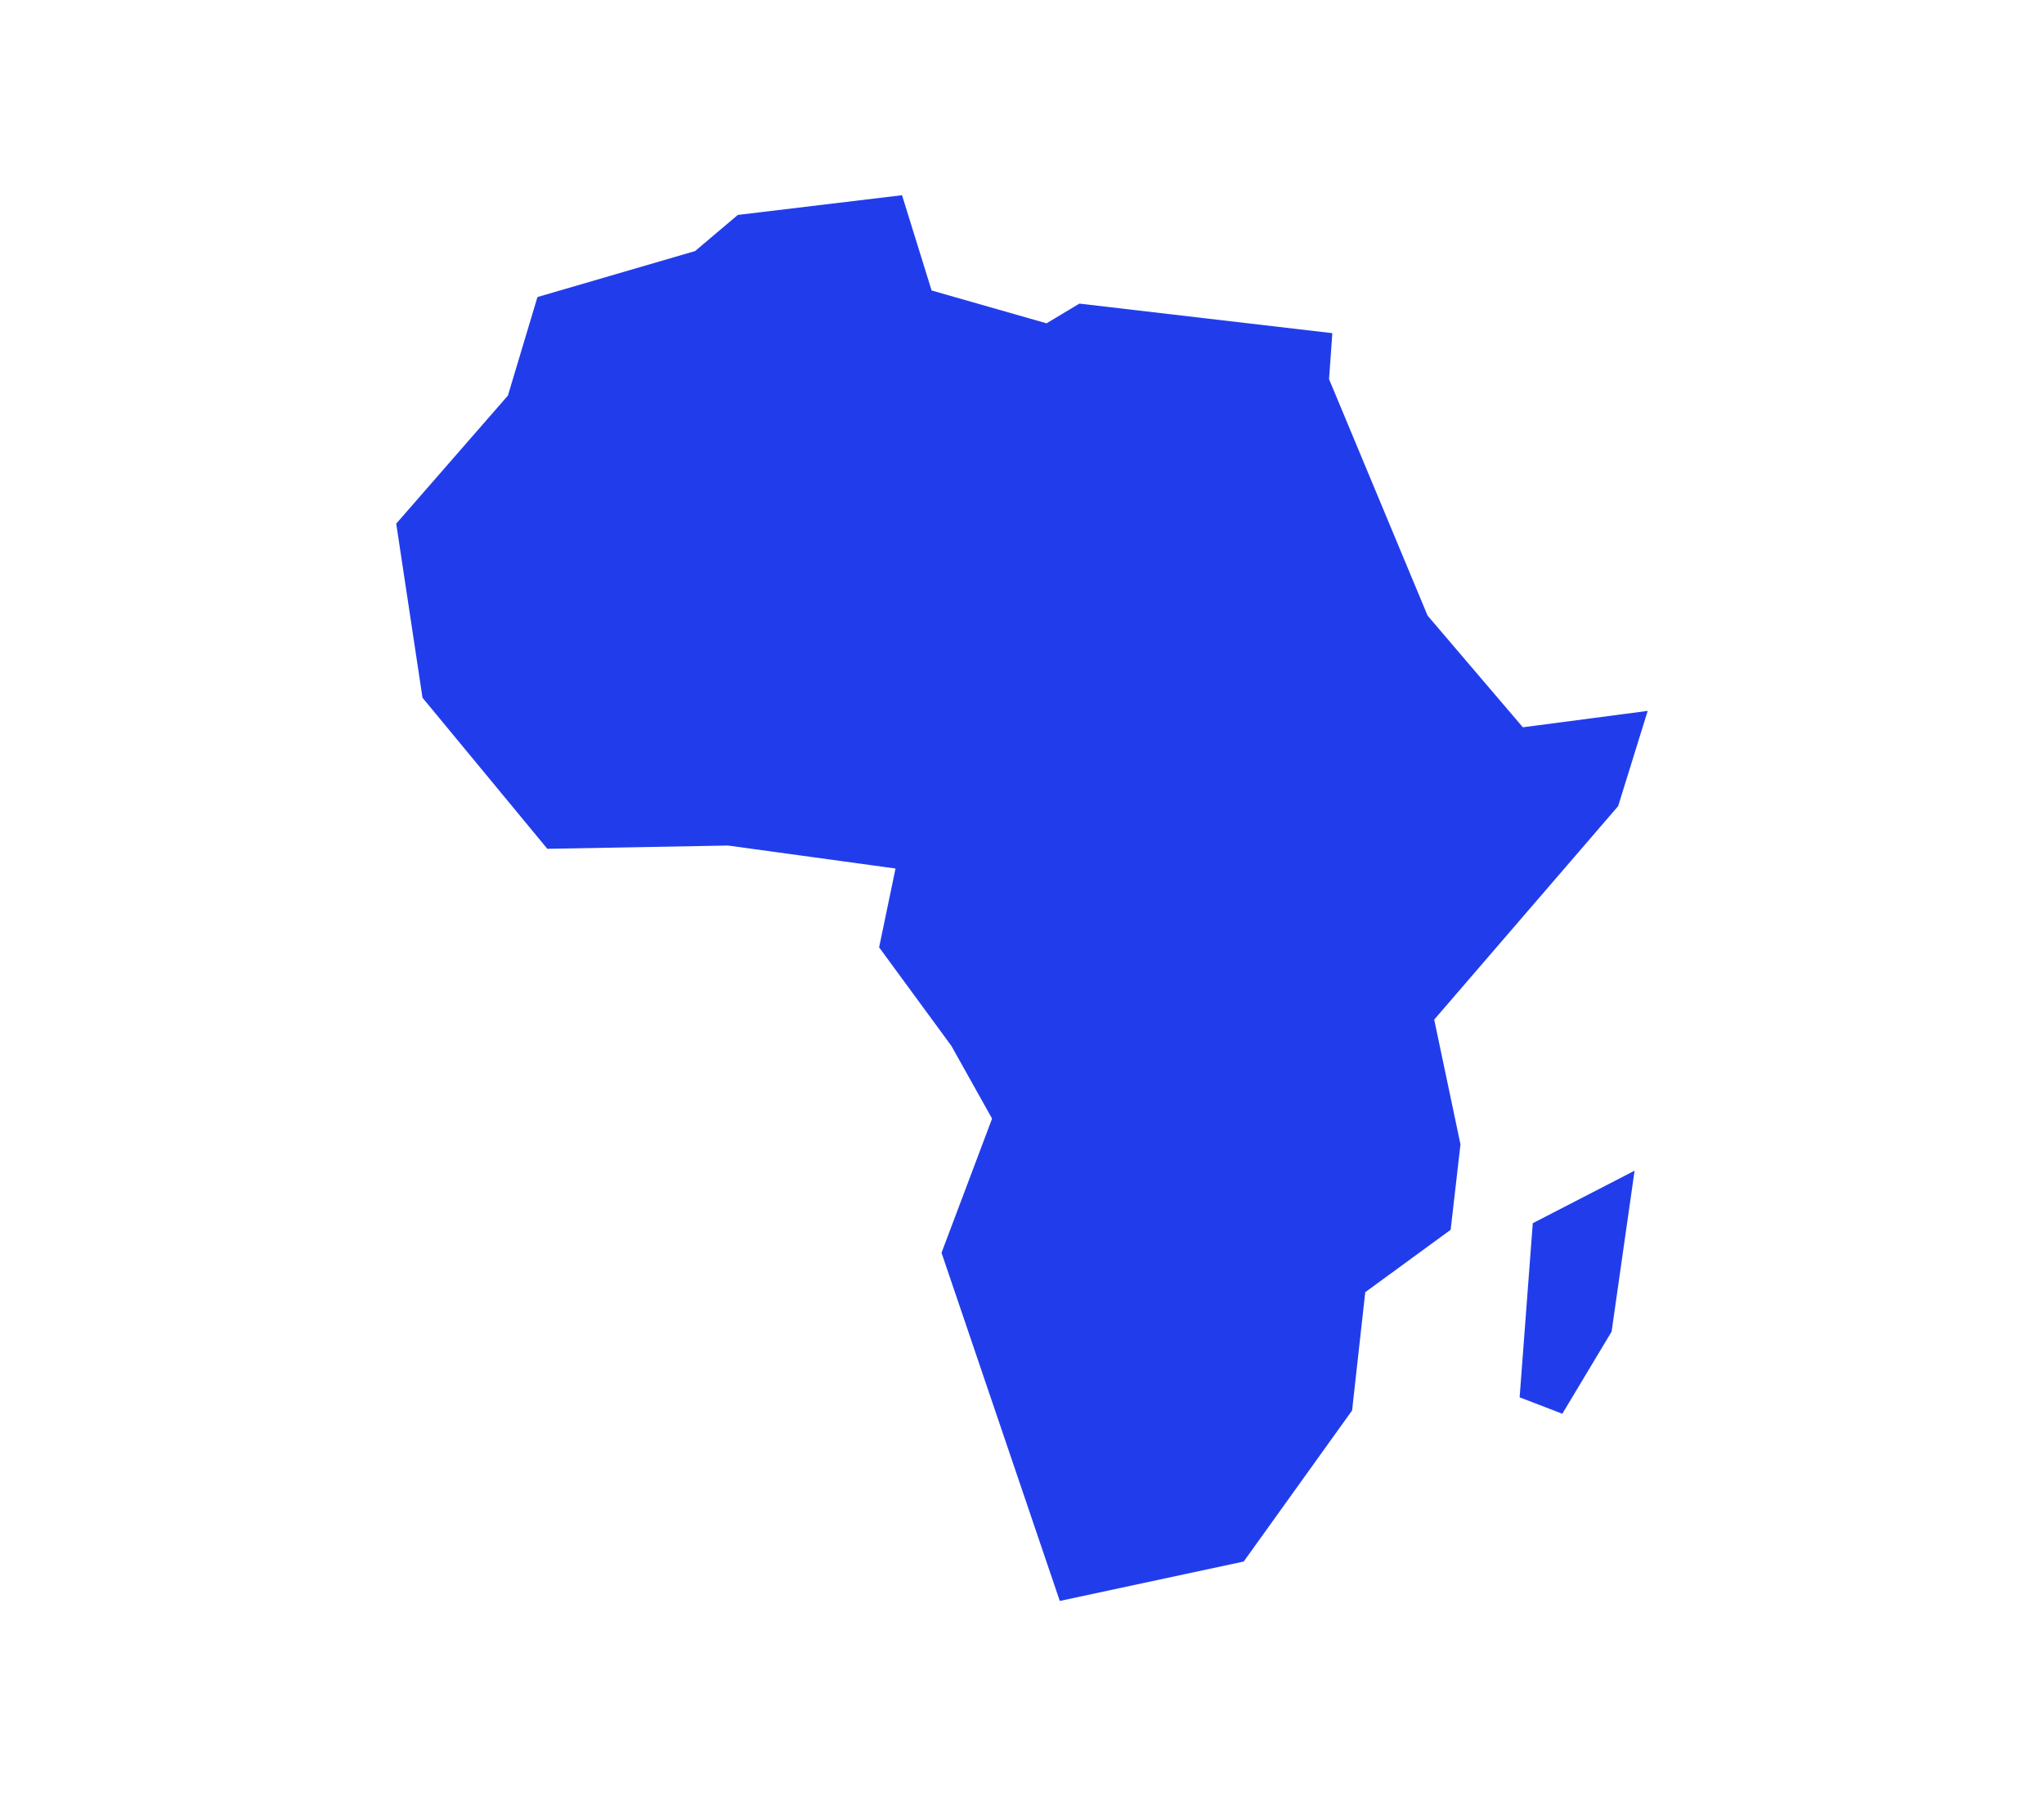 <svg viewBox="0 0 687.41 604.17" xmlns="http://www.w3.org/2000/svg" id="Layer_1">
  <defs>
    <style>
      .cls-1 {
        fill: #213deb;
      }
    </style>
  </defs>
  <path d="M356.41,538.49c20.62-4.42,41.24-8.84,61.86-13.26,12.15-16.94,24.3-33.88,36.45-50.82,1.47-13.26,2.95-26.51,4.42-39.77,9.57-7,19.15-13.99,28.72-20.99,1.1-9.57,2.21-19.15,3.31-28.72-2.95-13.99-5.89-27.99-8.84-41.98,20.62-23.93,41.24-47.87,61.86-71.8,3.31-10.68,6.63-21.36,9.94-32.04-13.99,1.84-27.99,3.68-41.98,5.52-10.68-12.52-21.36-25.04-32.04-37.56-11.05-26.51-22.09-53.02-33.14-79.54.37-5.16.74-10.31,1.1-15.47-28.35-3.31-56.71-6.63-85.06-9.94-3.68,2.21-7.36,4.42-11.05,6.63-12.89-3.68-25.78-7.36-38.66-11.05-3.31-10.68-6.63-21.36-9.94-32.04-18.41,2.21-36.82,4.42-55.23,6.63-4.79,4.05-9.57,8.1-14.36,12.15-17.67,5.16-35.35,10.31-53.02,15.47-3.31,11.05-6.63,22.09-9.94,33.14-12.52,14.36-25.04,28.72-37.56,43.08,2.95,19.52,5.89,39.03,8.84,58.55,13.99,16.94,27.99,33.88,41.98,50.82,20.25-.37,40.5-.74,60.76-1.1,18.78,2.58,37.56,5.16,56.34,7.73-1.84,8.84-3.68,17.67-5.52,26.51,8.1,11.05,16.2,22.09,24.3,33.14,4.56,8.16,9.13,16.31,13.69,24.47-5.67,15.04-11.34,30.09-17,45.13,13.26,39.03,26.51,78.06,39.77,117.1Z" class="cls-1"></path>
  <path d="M515.48,411.45c-1.47,19.52-2.95,39.03-4.42,58.55,4.79,1.84,9.57,3.68,14.36,5.52,5.52-9.21,11.05-18.41,16.57-27.62,2.58-18.04,5.16-36.09,7.73-54.13-11.42,5.89-22.83,11.78-34.25,17.67Z" class="cls-1"></path>
</svg>